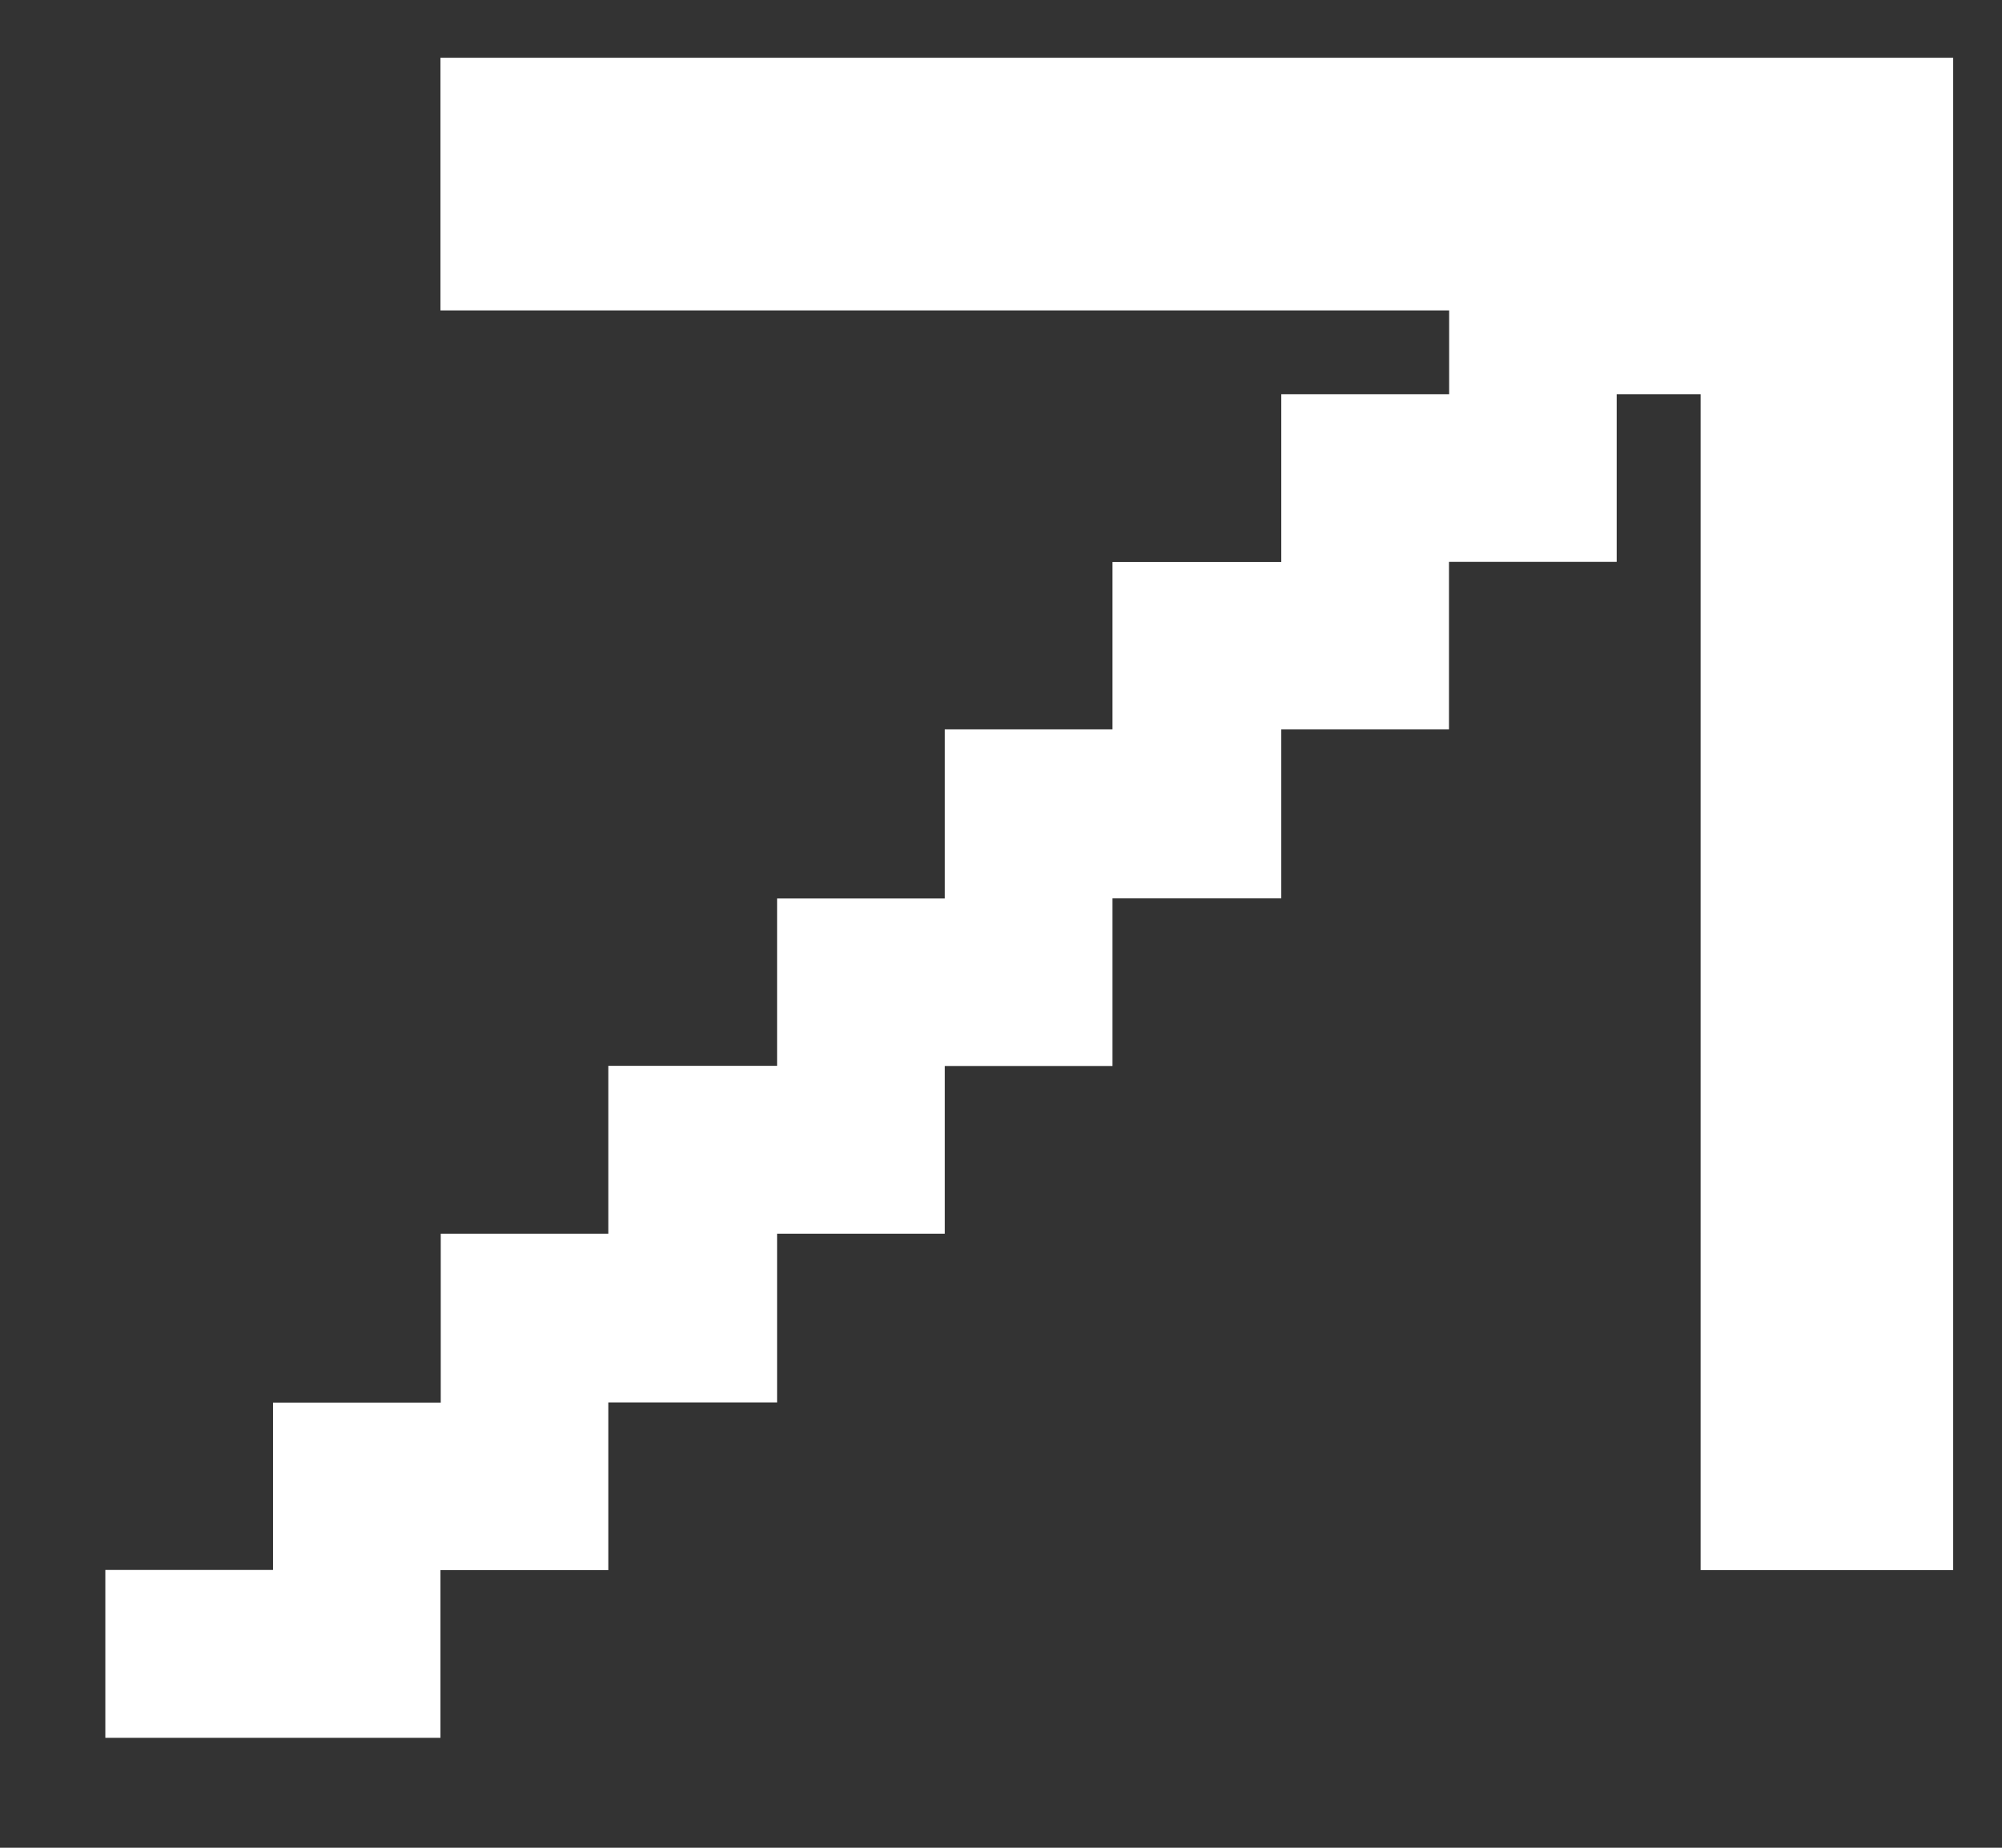<svg xmlns="http://www.w3.org/2000/svg" width="13" height="12" fill="none"><rect width="100%" height="100%" fill="#333333" stroke="none"/><path fill="#fff" d="M2.86 11.286H.684v-1.09h1.089V9.109h1.089V8.012H3.95v-1.09h1.096V5.835h1.089V4.737h1.089V3.65H8.32V2.56h1.09v-.544H2.86V.375h9.823v9.822h-1.64V2.56h-.545v1.089H9.409v1.088H8.32v1.097H7.224v1.089H6.135v1.089H5.046v1.096H3.95v1.089H2.86v1.089z"/></svg>